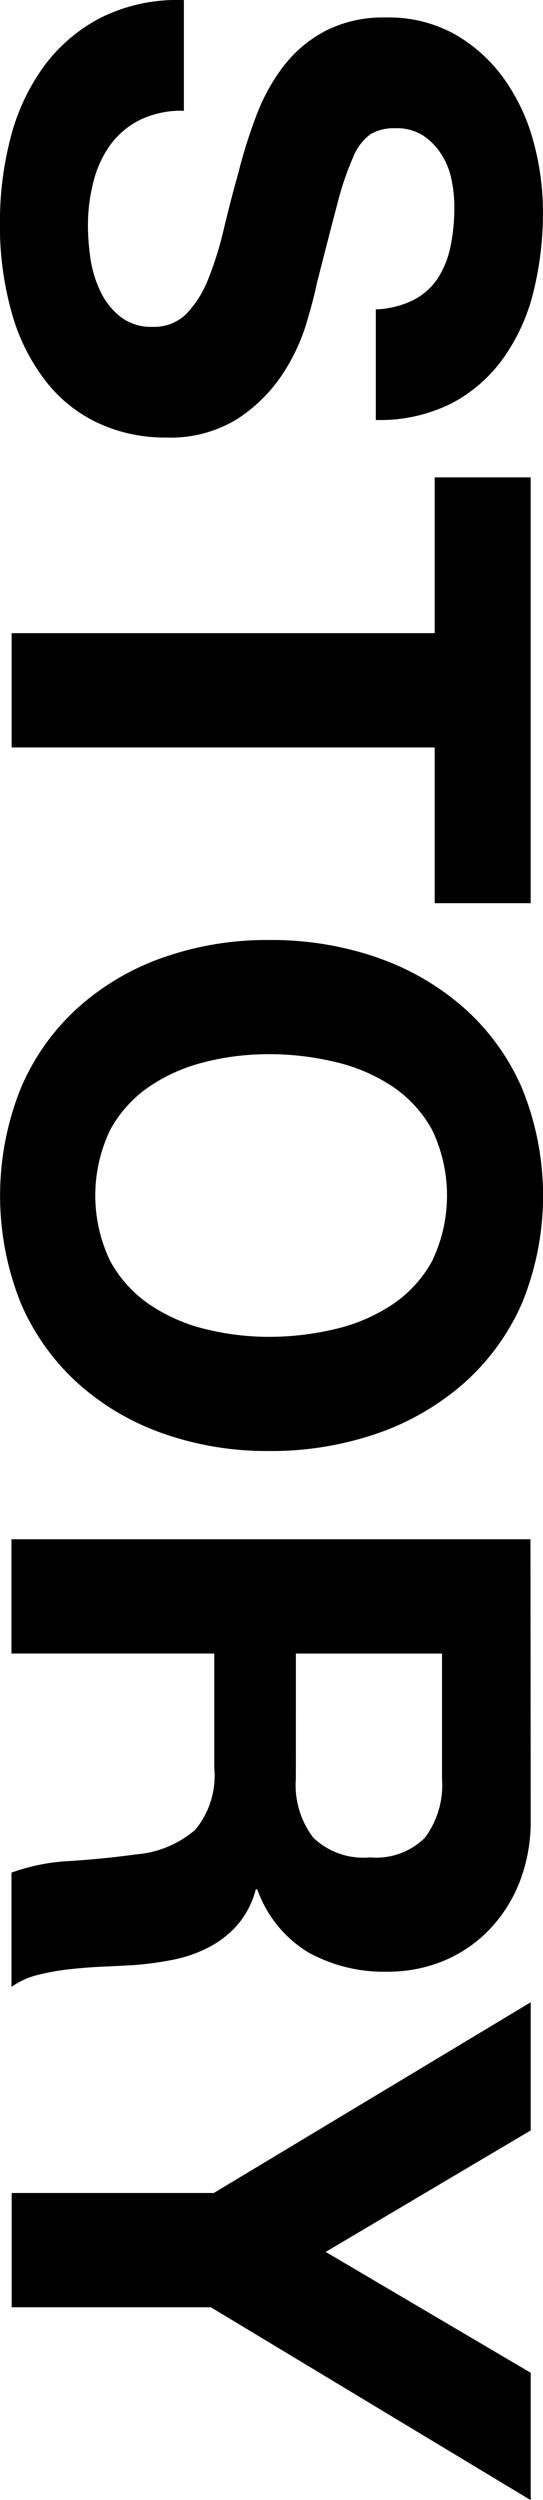 <svg xmlns="http://www.w3.org/2000/svg" width="14" height="64.373" viewBox="0 0 14 64.373"><path d="M244.349,533.4a2.125,2.125,0,0,0-.759.646,2.8,2.8,0,0,0-.432.948,4.512,4.512,0,0,0-.14,1.123,5.927,5.927,0,0,0,.065.844,2.939,2.939,0,0,0,.254.844,1.831,1.831,0,0,0,.515.656,1.292,1.292,0,0,0,.835.263,1.178,1.178,0,0,0,.881-.347,2.755,2.755,0,0,0,.562-.91,8.809,8.809,0,0,0,.394-1.274q.17-.713.375-1.442a12.864,12.864,0,0,1,.46-1.463,5,5,0,0,1,.7-1.274,3.316,3.316,0,0,1,1.079-.909,3.27,3.27,0,0,1,1.564-.347,3.494,3.494,0,0,1,1.79.441,3.98,3.98,0,0,1,1.264,1.152,5.019,5.019,0,0,1,.751,1.611,6.9,6.9,0,0,1,.243,1.8,8.516,8.516,0,0,1-.234,2.015,5.01,5.01,0,0,1-.76,1.714,3.824,3.824,0,0,1-1.339,1.191,4.114,4.114,0,0,1-1.977.44v-2.847a2.381,2.381,0,0,0,.994-.254,1.677,1.677,0,0,0,.619-.57,2.441,2.441,0,0,0,.318-.816,5.035,5.035,0,0,0,.094-1,3.462,3.462,0,0,0-.075-.712,1.89,1.89,0,0,0-.263-.647,1.622,1.622,0,0,0-.469-.479,1.258,1.258,0,0,0-.712-.187,1.2,1.2,0,0,0-.638.15,1.351,1.351,0,0,0-.45.591,7.539,7.539,0,0,0-.412,1.217q-.206.778-.525,2.034c-.05.249-.141.6-.272,1.039a4.981,4.981,0,0,1-.628,1.322,3.987,3.987,0,0,1-1.152,1.133,3.28,3.28,0,0,1-1.846.478,4.083,4.083,0,0,1-1.705-.356,3.678,3.678,0,0,1-1.358-1.058,5.089,5.089,0,0,1-.891-1.743,8.237,8.237,0,0,1-.319-2.408,8.485,8.485,0,0,1,.272-2.146,5.41,5.41,0,0,1,.853-1.836,4.226,4.226,0,0,1,1.48-1.266,4.417,4.417,0,0,1,2.137-.45v2.849A2.453,2.453,0,0,0,244.349,533.4Zm7.609,9.2h2.475v10.964h-2.475v-4.01H241.051v-2.943h10.907Zm-1.489,12.362a6.69,6.69,0,0,1,2.24,1.294,5.906,5.906,0,0,1,1.5,2.07,7.323,7.323,0,0,1,0,5.539,5.93,5.93,0,0,1-1.5,2.061,6.689,6.689,0,0,1-2.24,1.294,8.365,8.365,0,0,1-2.784.45,8.074,8.074,0,0,1-2.726-.45,6.49,6.49,0,0,1-2.2-1.294,5.928,5.928,0,0,1-1.471-2.061,7.436,7.436,0,0,1,0-5.539,5.9,5.9,0,0,1,1.471-2.07,6.491,6.491,0,0,1,2.2-1.294,8.075,8.075,0,0,1,2.726-.45A8.367,8.367,0,0,1,250.469,554.96Zm-4.423,2.69a4.422,4.422,0,0,0-1.433.626,3.216,3.216,0,0,0-1.022,1.126,3.9,3.9,0,0,0,0,3.372,3.227,3.227,0,0,0,1.022,1.126,4.448,4.448,0,0,0,1.433.628,6.827,6.827,0,0,0,1.639.2,7.345,7.345,0,0,0,1.706-.2,4.527,4.527,0,0,0,1.47-.628,3.194,3.194,0,0,0,1.032-1.126,3.9,3.9,0,0,0,0-3.372,3.184,3.184,0,0,0-1.032-1.126,4.5,4.5,0,0,0-1.47-.626,7.277,7.277,0,0,0-1.706-.2A6.764,6.764,0,0,0,246.046,557.65Zm8.388,19.507a4.32,4.32,0,0,1-.291,1.621,3.737,3.737,0,0,1-.8,1.238,3.479,3.479,0,0,1-1.172.787,3.766,3.766,0,0,1-1.433.272,4.032,4.032,0,0,1-2.043-.5,3.117,3.117,0,0,1-1.311-1.621h-.038a2.281,2.281,0,0,1-.459.9,2.524,2.524,0,0,1-.732.581,3.43,3.43,0,0,1-.928.329,8.351,8.351,0,0,1-1.011.14q-.318.019-.75.038c-.287.011-.581.034-.881.065a5.989,5.989,0,0,0-.853.15,1.952,1.952,0,0,0-.685.31v-2.943a5.162,5.162,0,0,1,1.518-.3q.881-.057,1.686-.169a2.66,2.66,0,0,0,1.537-.637,2.19,2.19,0,0,0,.488-1.593v-2.943h-5.23v-2.942h13.382Zm-6.055-1.05a2.234,2.234,0,0,0,.45,1.518,1.866,1.866,0,0,0,1.463.506,1.785,1.785,0,0,0,1.415-.506,2.261,2.261,0,0,0,.44-1.518v-3.224h-3.767Zm6.055,5.755v3.3l-5.286,3.128,5.286,3.112v3.28l-8.246-4.966h-5.136v-2.943h5.211Z" transform="translate(-240.751 -530.308)"/></svg>